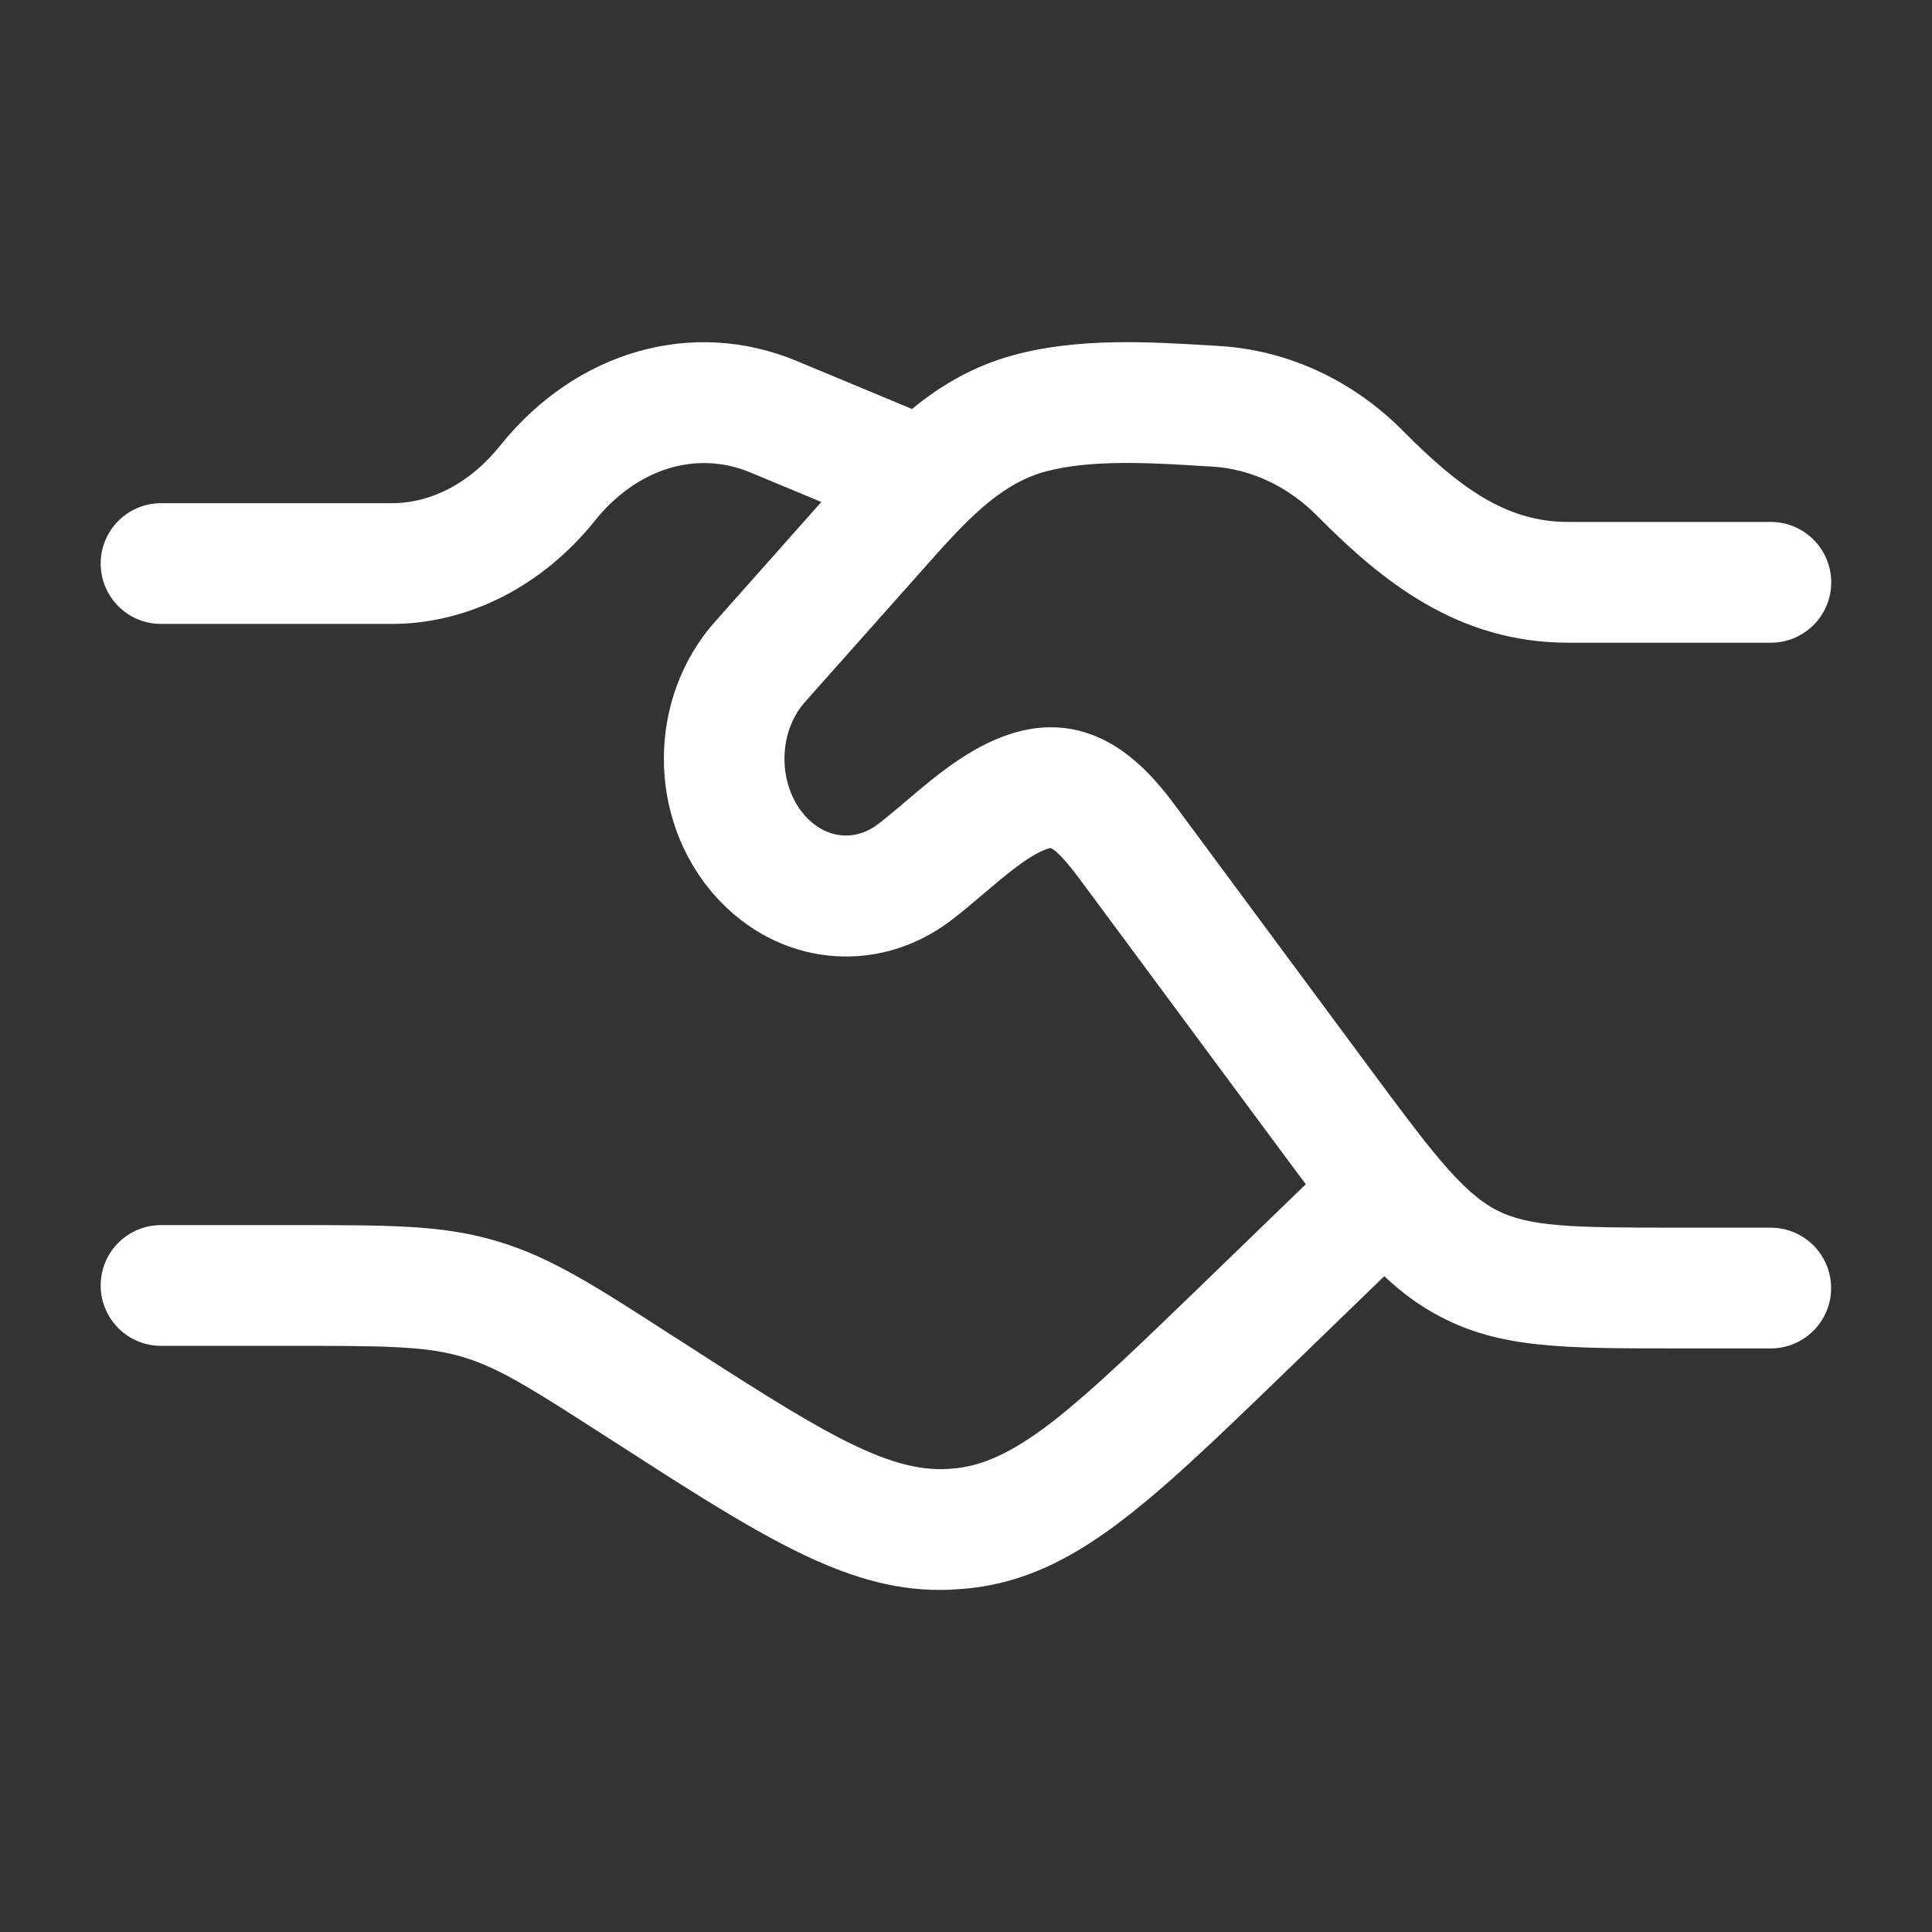 <svg width="18" height="18" viewBox="0 0 18 18" fill="none" xmlns="http://www.w3.org/2000/svg">
<rect x="0" y="0" width="18" height="18" fill="#333333" stroke="none"/>
<path d="M15.632 12.563H16.497C16.808 12.563 17.06 12.311 17.06 12.001C17.06 11.69 16.808 11.438 16.497 11.438H15.629C14.651 11.438 14.242 11.432 13.937 11.271C13.608 11.098 13.311 10.695 12.717 9.893L10.975 7.54C10.758 7.247 10.254 6.566 9.411 6.839C9.033 6.961 8.715 7.231 8.435 7.469C8.428 7.474 8.422 7.48 8.415 7.486C8.329 7.559 8.247 7.628 8.174 7.683C7.958 7.844 7.688 7.811 7.5 7.6C7.245 7.313 7.245 6.827 7.5 6.54L8.6 5.303C8.975 4.88 9.299 4.515 9.734 4.395C10.161 4.278 10.724 4.312 11.22 4.343L11.295 4.347C11.654 4.369 12.002 4.532 12.274 4.808C12.881 5.421 13.585 5.988 14.611 5.988H16.499C16.809 5.988 17.061 5.736 17.061 5.426C17.061 5.115 16.809 4.863 16.499 4.863H14.611C14.03 4.863 13.592 4.539 13.074 4.017C12.608 3.545 12.001 3.263 11.365 3.224L11.287 3.219C10.704 3.184 10.043 3.144 9.438 3.31C9.065 3.412 8.762 3.593 8.496 3.811C8.486 3.806 8.476 3.801 8.465 3.797L7.42 3.362C6.452 2.96 5.369 3.269 4.663 4.148C4.385 4.496 4.024 4.688 3.649 4.688L1.5 4.688C1.19 4.688 0.938 4.94 0.938 5.251C0.938 5.561 1.19 5.813 1.5 5.813H3.649C4.361 5.813 5.051 5.463 5.541 4.853C5.932 4.365 6.487 4.193 6.989 4.401L7.652 4.677L6.662 5.792C6.026 6.508 6.026 7.63 6.662 8.346C7.243 9 8.164 9.098 8.852 8.582C8.957 8.502 9.064 8.412 9.166 8.325C9.366 8.155 9.593 7.962 9.76 7.908C9.779 7.902 9.788 7.901 9.788 7.901C9.822 7.912 9.899 7.973 10.074 8.21L11.82 10.568C11.945 10.737 12.059 10.891 12.166 11.033L11.168 11.999C10.059 13.07 9.502 13.608 8.919 13.678C8.893 13.681 8.867 13.683 8.841 13.685L8.84 13.685C8.256 13.727 7.599 13.304 6.288 12.459L6.281 12.455C5.544 11.979 5.136 11.717 4.651 11.57L4.583 11.55C4.098 11.414 3.636 11.414 2.716 11.414H1.5C1.19 11.414 0.938 11.665 0.938 11.976C0.938 12.287 1.19 12.539 1.5 12.539H2.716C3.529 12.539 3.938 12.539 4.274 12.632L4.328 12.648C4.66 12.748 4.999 12.967 5.676 13.403L5.683 13.407C7.066 14.299 7.864 14.813 8.753 14.813C8.808 14.813 8.864 14.812 8.921 14.806H8.933C8.975 14.803 9.017 14.799 9.056 14.795C10.011 14.681 10.7 14.015 11.954 12.803L12.897 11.89C13.061 12.044 13.227 12.167 13.415 12.265C13.979 12.563 14.566 12.563 15.632 12.563Z" fill="white"/>
</svg>
